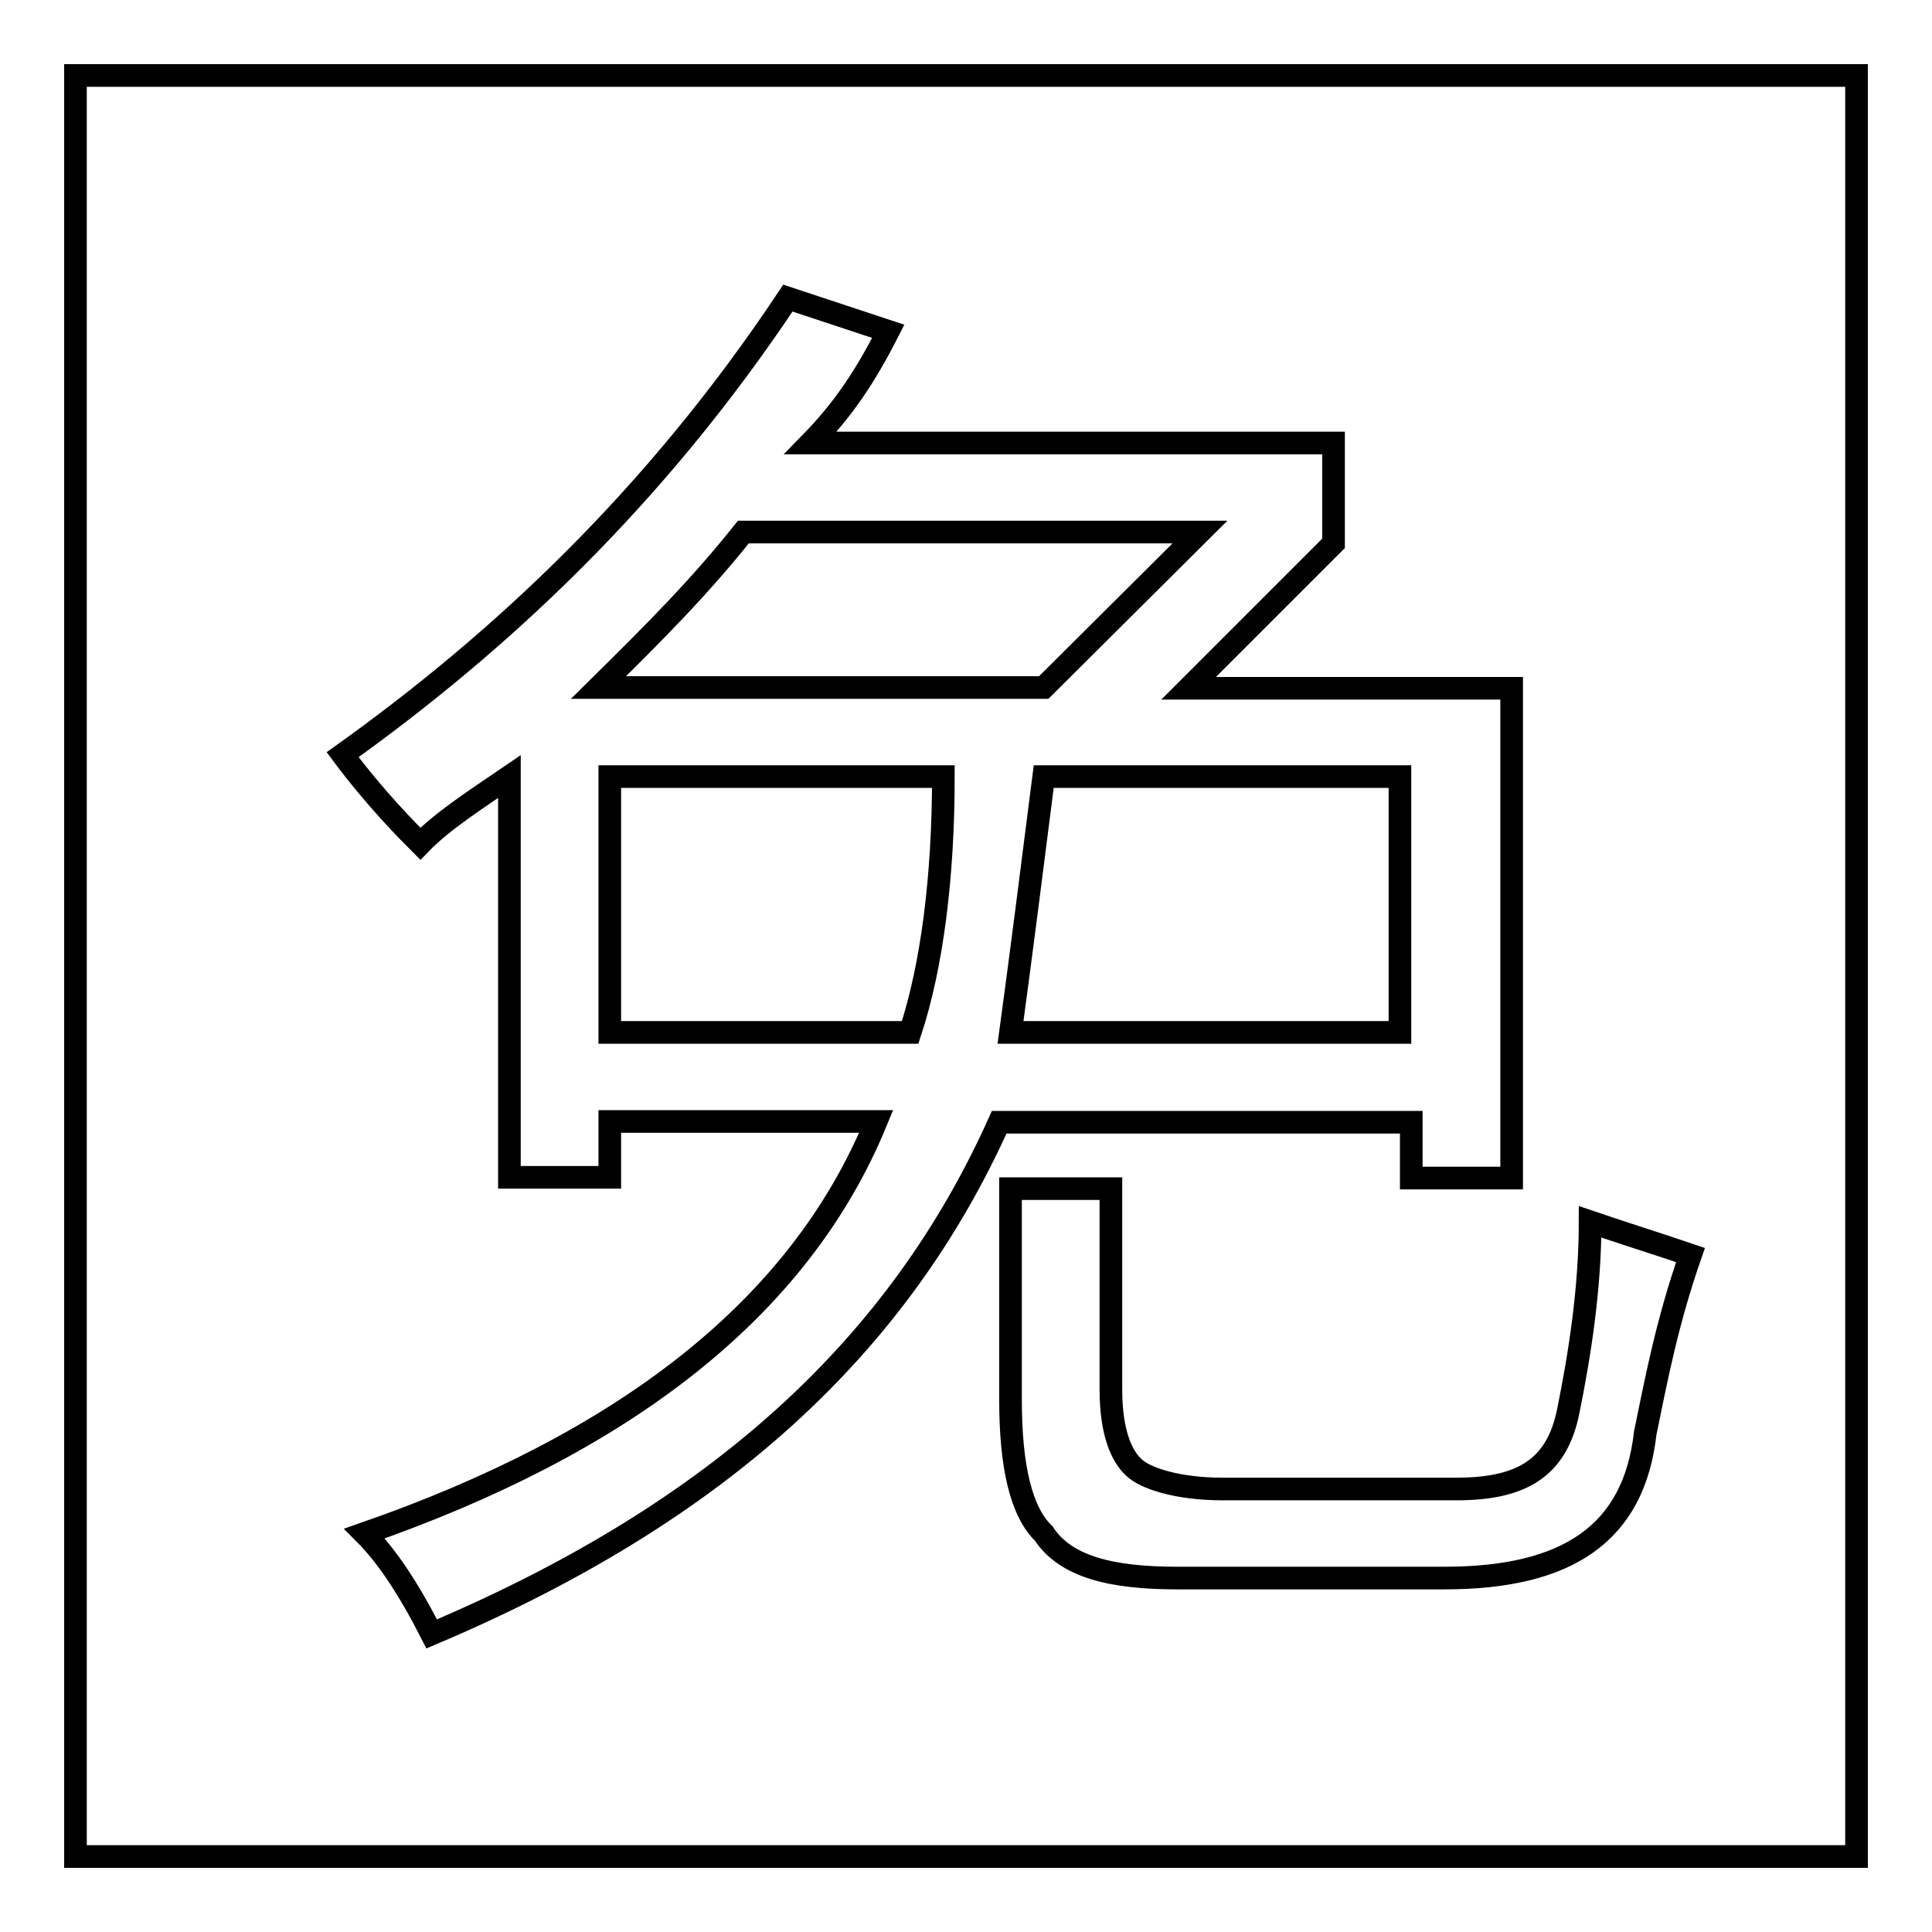 <?xml version="1.0" encoding="utf-8"?>
<!-- Svg Vector Icons : http://www.onlinewebfonts.com/icon -->
<!DOCTYPE svg PUBLIC "-//W3C//DTD SVG 1.1//EN" "http://www.w3.org/Graphics/SVG/1.1/DTD/svg11.dtd">
<svg version="1.1" xmlns="http://www.w3.org/2000/svg" xmlns:xlink="http://www.w3.org/1999/xlink" x="0px" y="0px" viewBox="0 0 256 256" enable-background="new 0 0 256 256" xml:space="preserve">
<g><g><path stroke-width="3" fill-opacity="0" stroke="#000000"  d="M159,70.5H98.5c-5.9,7.4-11.8,13.3-19.2,20.6h59L159,70.5z M80.8,136.8h39.8c2.9-8.8,4.4-20.6,4.4-33.9H80.8V136.8z M185.5,102.9h-47.2c-1.5,11.8-3,23.6-4.4,33.9h51.6V102.9z M10,10v236h236V10H10z M57.2,216.5c-3-5.9-5.9-10.3-8.9-13.3c33.9-11.8,57.5-29.5,67.8-54.6H80.8v7.4H67.5v-53.1c-4.4,3-8.9,5.9-11.8,8.9c-1.5-1.5-5.9-5.9-10.3-11.8c20.7-14.8,41.3-33.9,59-60.5l13.3,4.4c-3,5.9-5.9,10.3-10.3,14.8h69.3V72l-19.2,19.2h42.8v64.9H187v-7.4h-54.6C119.2,178.1,95.5,200.3,57.2,216.5z M218,189.9c-1.5,13.3-10.3,19.2-26.6,19.2H156c-8.8,0-14.8-1.5-17.7-5.9c-3-2.9-4.4-8.9-4.4-17.7v-28h13.3v26.6c0,5.9,1.5,8.9,3,10.3c1.5,1.5,5.9,2.9,11.8,2.9h31c8.8,0,13.3-2.9,14.8-10.3c1.5-7.4,2.9-16.2,2.9-25.1c4.4,1.5,8.9,2.9,13.3,4.4C220.9,175.2,219.5,182.6,218,189.9z"/></g></g>
</svg>
